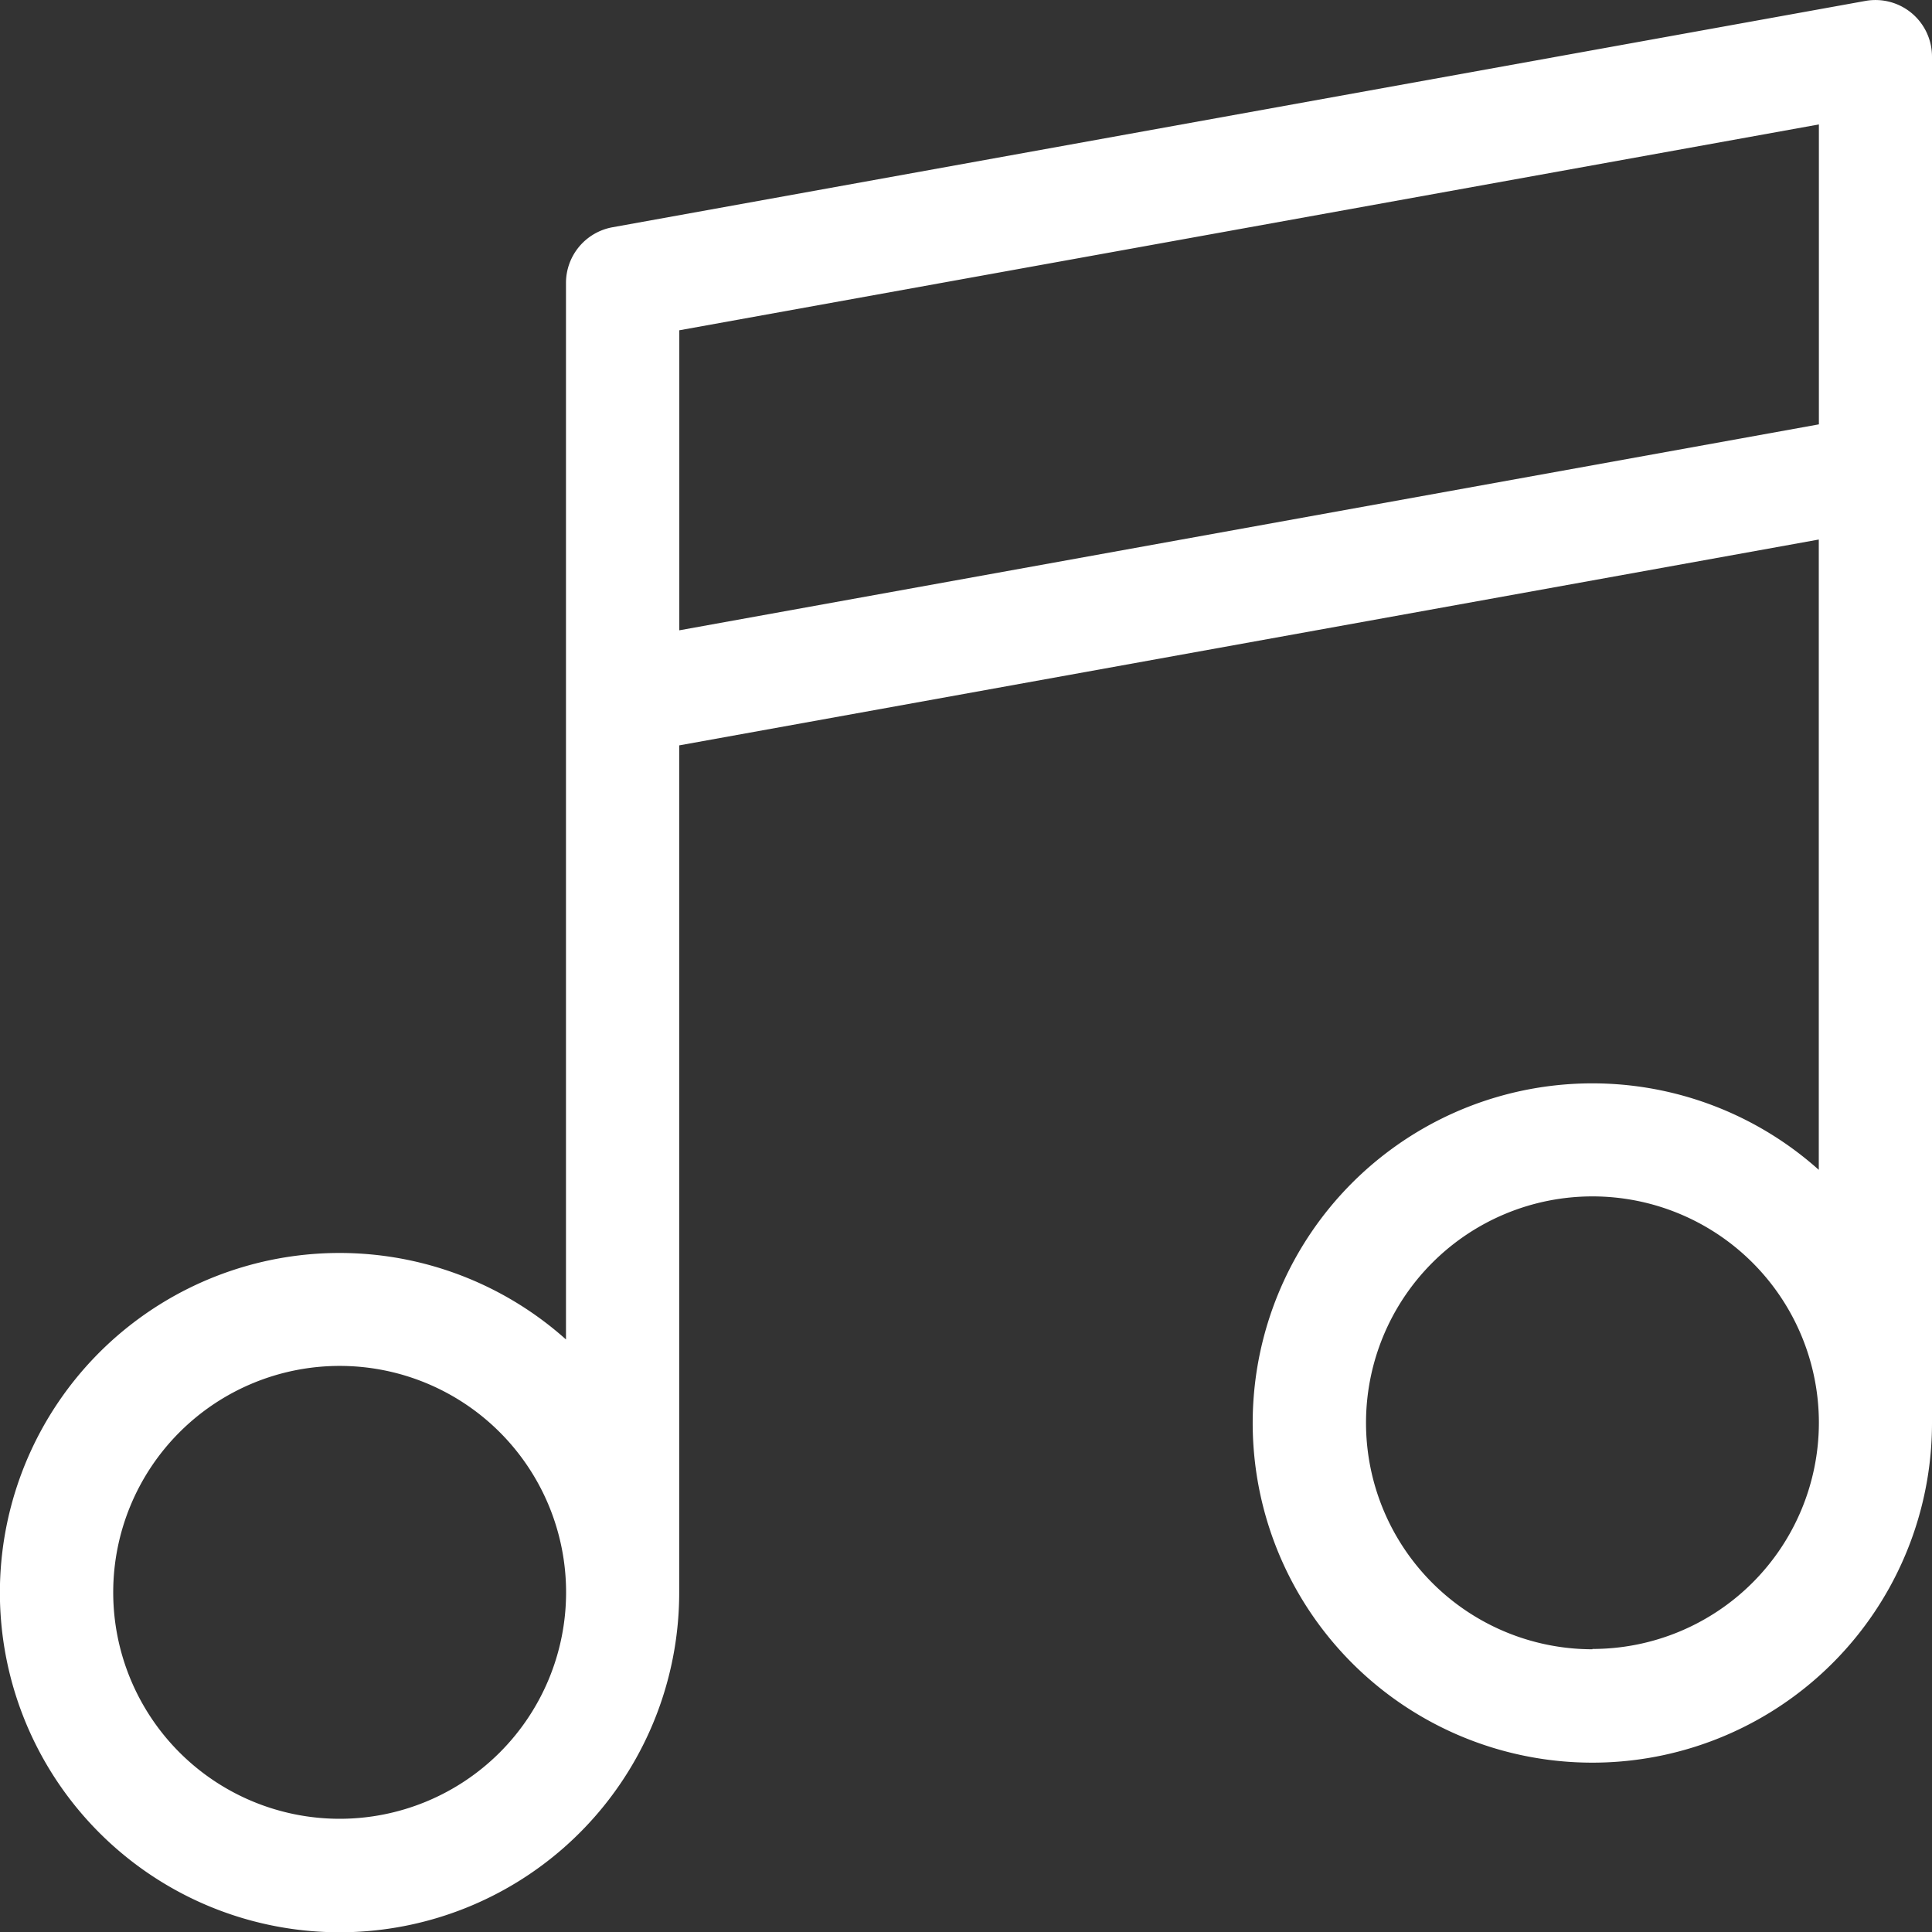 <svg xmlns="http://www.w3.org/2000/svg" id="music" width="18.771" height="18.771" viewBox="0 0 18.771 18.771"><rect x="0" y="0" width="18.771" height="18.771" fill="#333333" stroke="none"/><path id="Path_217" data-name="Path 217" d="M18.574.128a.55.55,0,0,0-.45-.119L5.951,2.208a.55.55,0,0,0-.452.541V13.014a3.3,3.3,0,1,0,1.1,2.457V7.242l11.072-2v6.124a3.3,3.3,0,1,0,1.1,2.457V.55A.55.55,0,0,0,18.574.128ZM3.3,17.671a2.2,2.2,0,1,1,2.2-2.2A2.2,2.2,0,0,1,3.3,17.671ZM6.6,6.124V3.209l11.072-2V4.123Zm8.872,9.9a2.2,2.2,0,1,1,2.2-2.2A2.2,2.2,0,0,1,15.472,16.021Z" transform="translate(0 0)" fill="#fff"></path></svg>